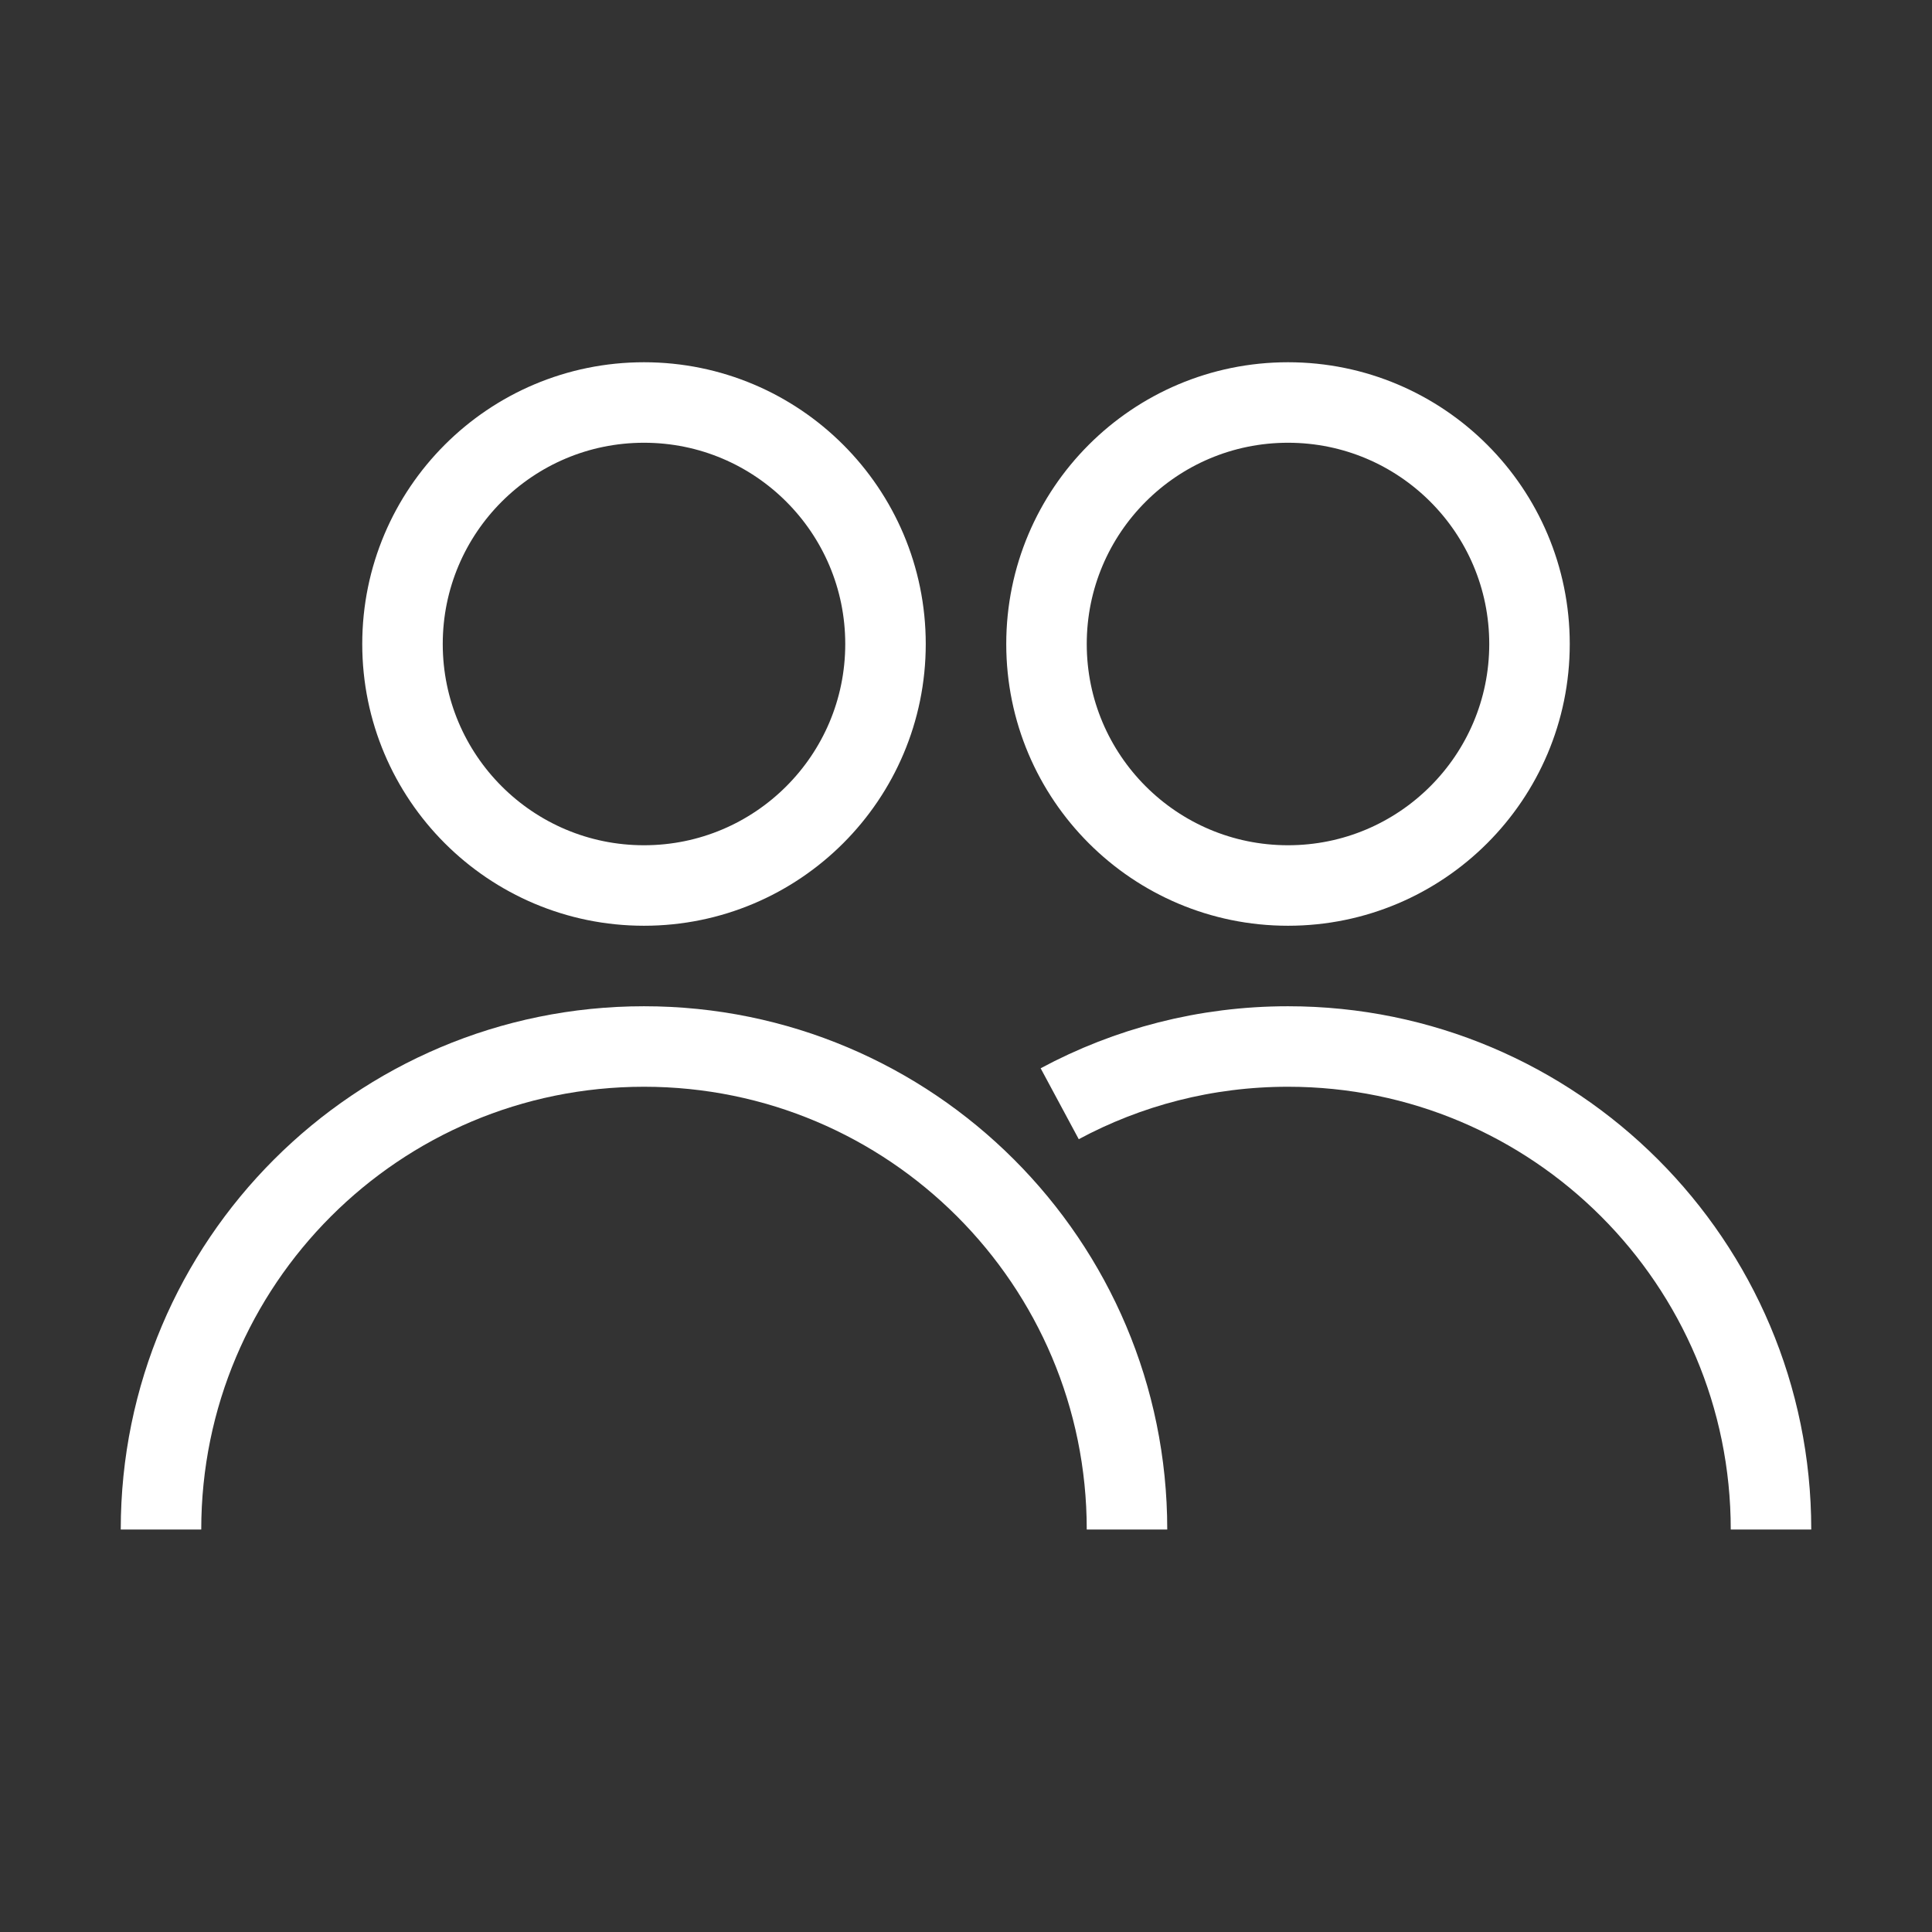 <svg width="24" height="24" viewBox="0 0 24 24" fill="none" xmlns="http://www.w3.org/2000/svg">
<rect x="0" y="0" width="24" height="24" fill="#333333" stroke="none"/>
<circle cx="8" cy="8" r="3" stroke="white" stroke-linejoin="round"/>
<circle cx="16" cy="8" r="3" stroke="white" stroke-linejoin="round"/>
<path d="M14 19C14 15.686 11.314 13 8 13C4.686 13 2 15.686 2 19" stroke="white" stroke-linejoin="round"/>
<path d="M22 19C22 15.686 19.314 13 16 13C14.974 13 14.009 13.257 13.164 13.711" stroke="white" stroke-linejoin="round"/>
</svg>
